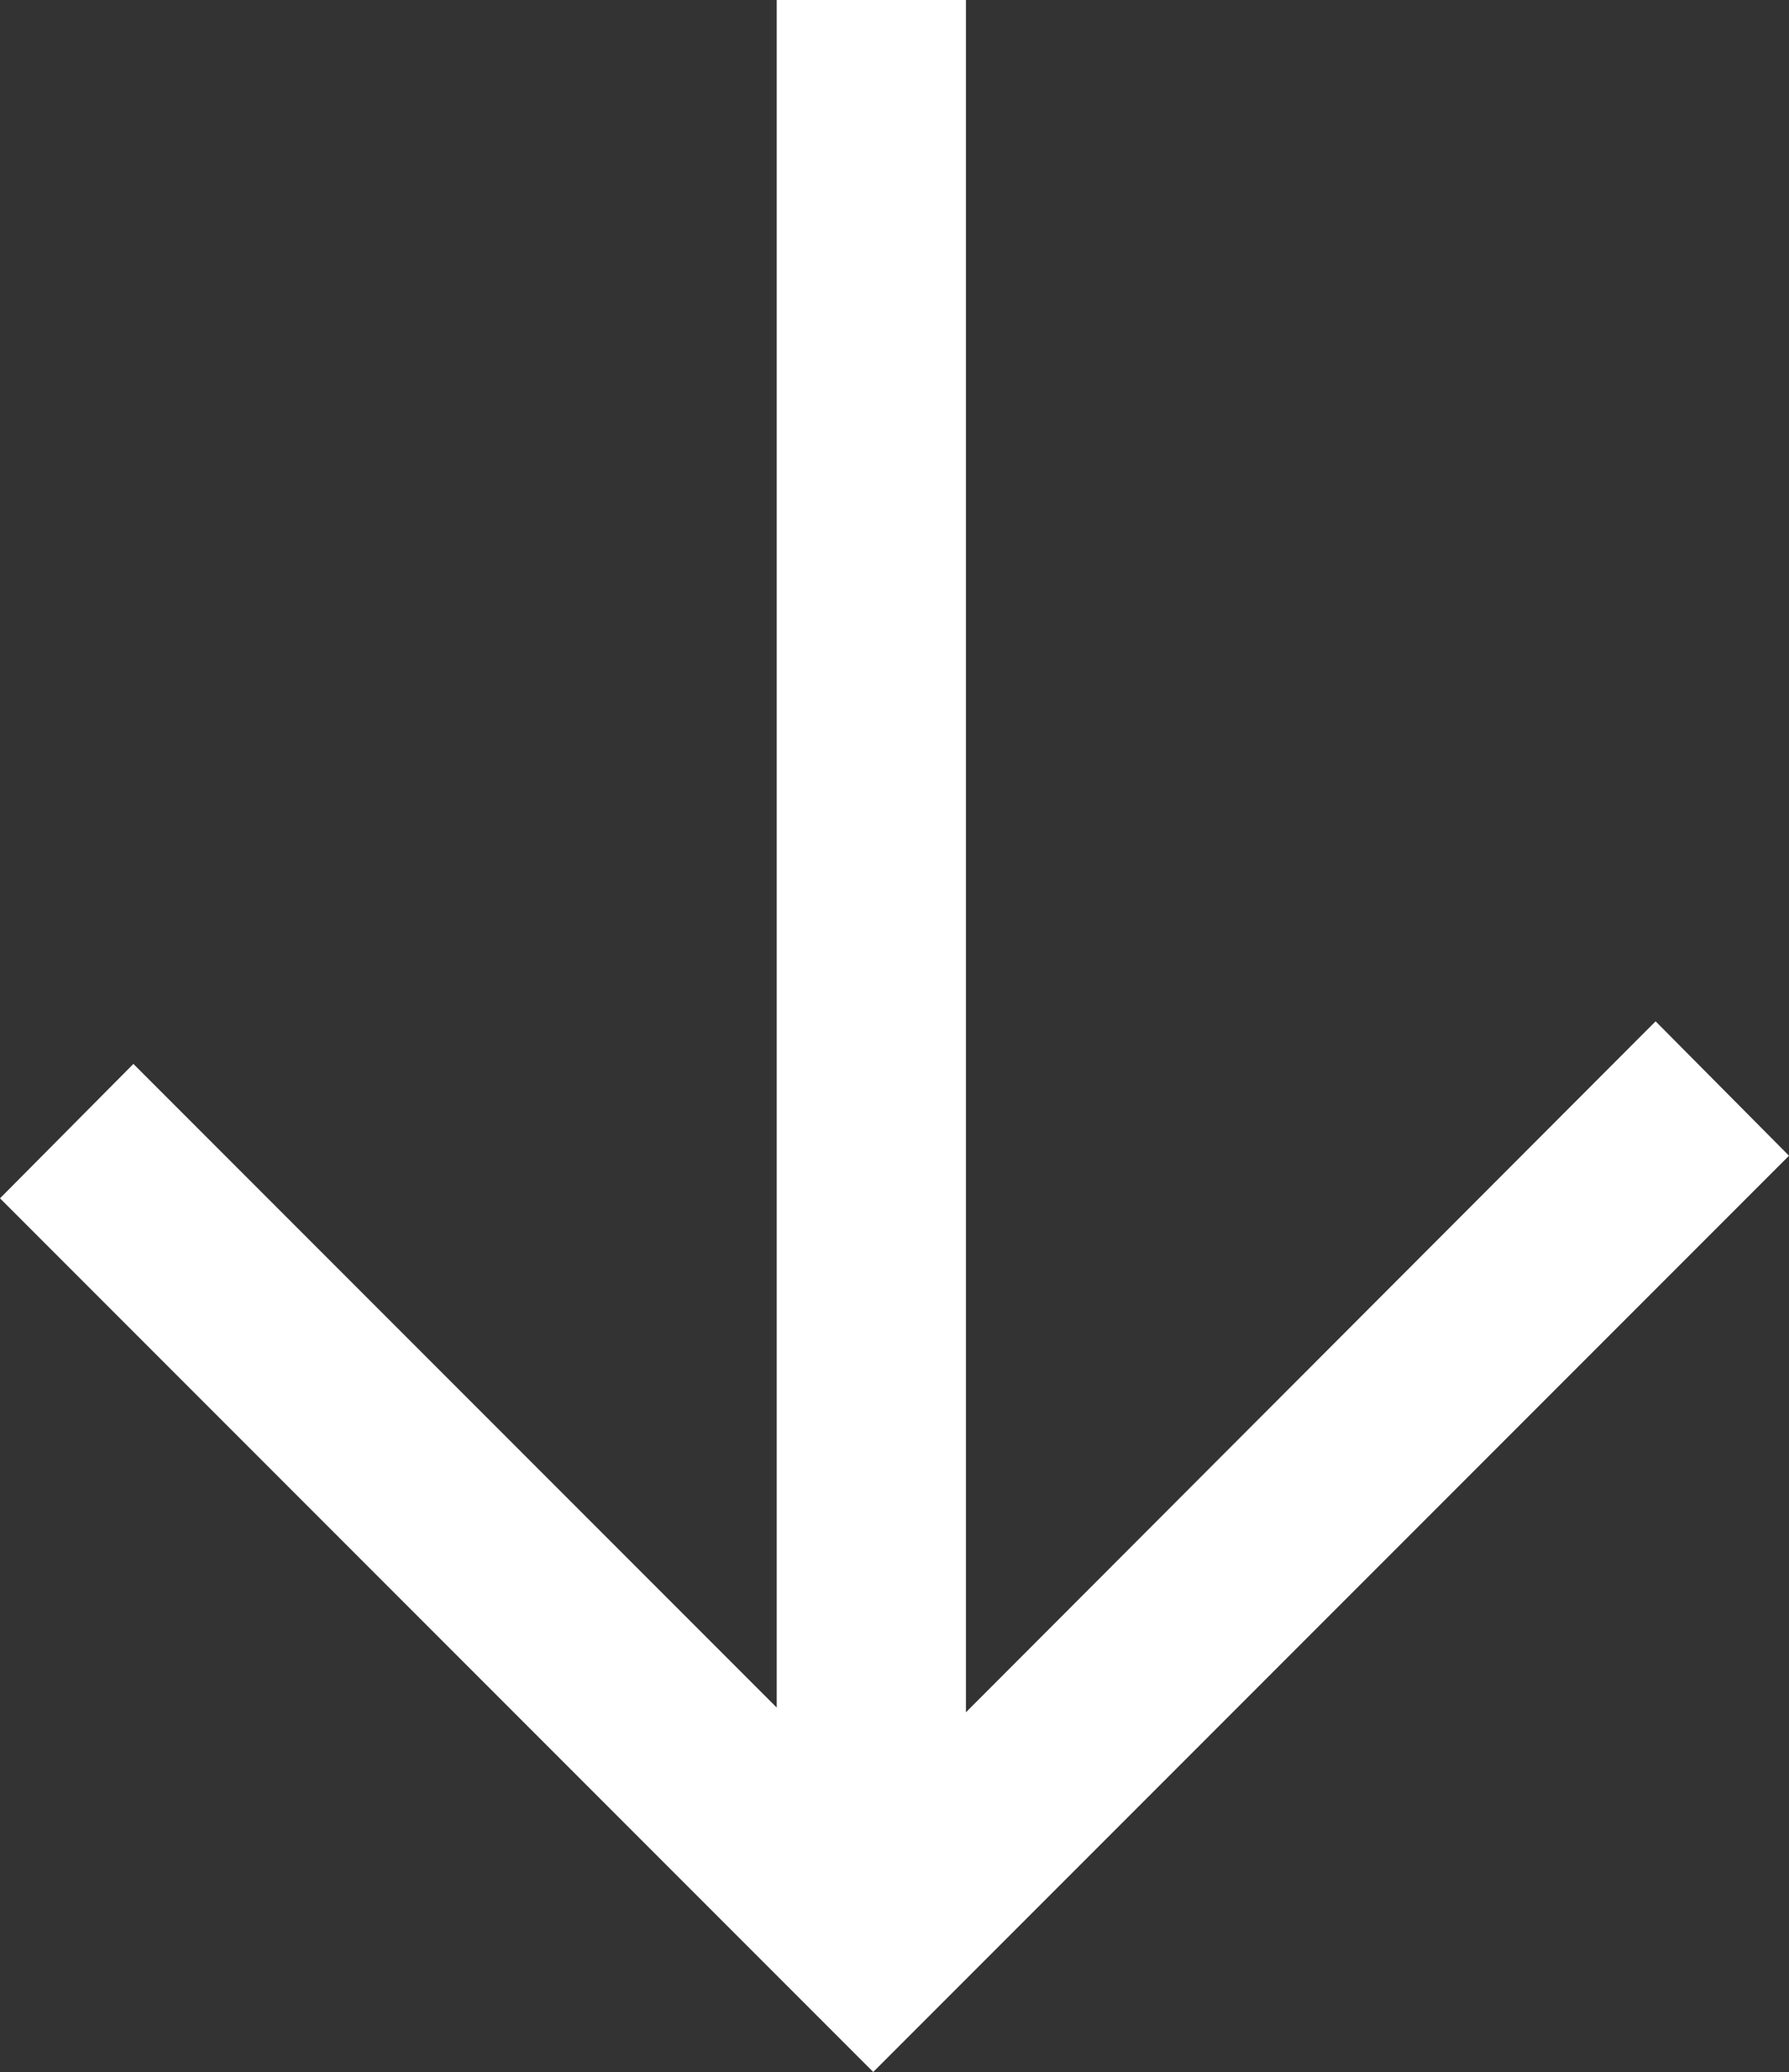 <svg id="Ebene_1" data-name="Ebene 1" xmlns="http://www.w3.org/2000/svg" viewBox="0 0 18.91 21.89"><rect x="0" y="0" width="18.91" height="21.89" fill="#333333" stroke="none"/><defs><style>.cls-1{fill:#fff;}</style></defs><title>pfeil_w</title><polygon class="cls-1" points="17.5 10.79 10.21 18.09 10.21 0 8.21 0 8.21 18.04 1.41 11.24 0 12.66 9.23 21.89 18.91 12.21 17.5 10.79"/></svg>